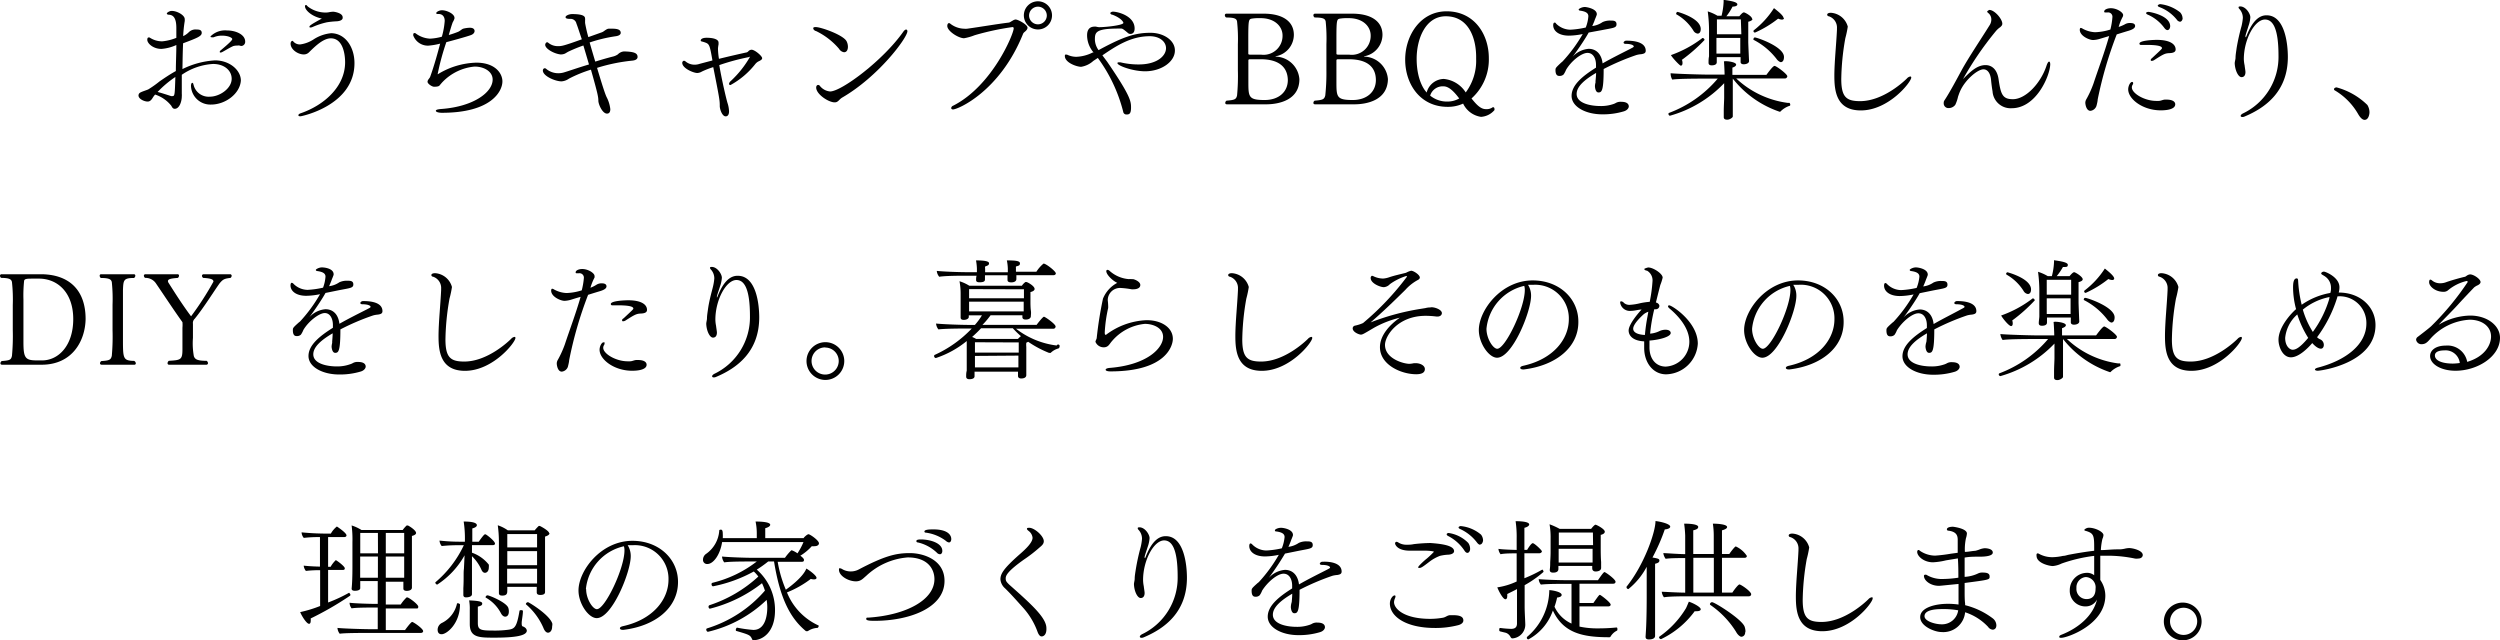 <svg xmlns="http://www.w3.org/2000/svg" viewBox="0 0 307.22 78.69"><g id="Layer_2" data-name="Layer 2"><g id="デザイン"><path d="M25.93,12.85a2.38,2.38,0,0,1-2.46-2.29c0-.2.06-.38.16-.38s.11.08.17.29a1.9,1.9,0,0,0,2,1.41c1.18,0,2.67-1,2.67-2.2,0-1-.88-1.82-2.29-1.82a7.54,7.54,0,0,0-3.84,1.33v1.68c0,.19,0,.43,0,.65a2,2,0,0,1,0,.34c0,.56-.27,1.51-.87,1.51-.19,0-.3-.13-.41-.36a4.19,4.19,0,0,0-2-1.39,3.11,3.11,0,0,0-.26.34c-.26.46-.47.52-.67.52-.37,0-1.11-.3-1.11-.75a.4.4,0,0,1,.21-.35c.24-.14.77-.29,1-.4A12.9,12.9,0,0,0,19.61,10c.59-.4,1.22-.84,2-1.27,0-1,.06-2.11.06-3.2a5.3,5.3,0,0,1-1.84.48c-1,0-1.73-.67-1.73-1.12,0-.21.08-.29.16-.29s.08,0,.11,0a2.76,2.76,0,0,0,1.57.48,6.11,6.11,0,0,0,1.73-.43V3.44c0-1.36-.46-1.6-.91-1.63-.18,0-.26-.08-.26-.16s.32-.31.6-.31c.67,0,1.6.53,1.6,1a1.38,1.38,0,0,1,0,.26,15.76,15.76,0,0,0-.19,1.84,2.43,2.43,0,0,0,.67-.46,1.17,1.17,0,0,1,1-.35c.21,0,.61,0,.61.41s-.56.63-2.29,1.28c-.05,1.07-.06,2.12-.08,3.17a10.31,10.31,0,0,1,4-1.07c1.82,0,3.18,1.22,3.18,2.48C29.5,11.48,27.74,12.85,25.93,12.85ZM19.37,11.3c.53.14,1.26.38,1.66.51a.39.39,0,0,0,.15,0c.3,0,.3-.13.37-2.35A12.72,12.72,0,0,0,19.37,11.3ZM29.68,5.65a.68.68,0,0,1-.23-.05.86.86,0,0,0-.28,0,1.81,1.81,0,0,0-.5.06c-.46.2-.88.48-1.33.72a.66.66,0,0,1-.22.08q-.12,0-.12-.09a.3.3,0,0,1,.13-.19c.95-.8,1.41-1.22,1.41-1.38s-.48-.42-1.28-.42a2.5,2.5,0,0,0-1,.2.66.66,0,0,1-.23,0c-.09,0-.16,0-.16-.11a2.53,2.53,0,0,1,2-.73c1.12,0,2.26.51,2.26,1.37A.51.51,0,0,1,29.68,5.65Z"/><path d="M43.56,7.76c0,5.22-6.53,6.53-6.62,6.53s-.27,0-.27-.12.11-.2.36-.28c2.69-.94,5.38-3.17,5.38-6.24,0-.75-.17-2.94-1.76-2.94-.93,0-1.95,1-2.67,1.71a.89.89,0,0,1-.64.27c-.74,0-1.63-.61-1.63-1.33,0-.19.11-.33.2-.33a.08.08,0,0,1,.08,0,1.05,1.05,0,0,0,.9.43,4,4,0,0,0,1.71-.66,4.82,4.82,0,0,1,2.1-.72C42.46,4.11,43.56,5.81,43.56,7.76ZM41.32,2.62a10.65,10.65,0,0,0-1.15.12,9.18,9.18,0,0,0-1.74.57.72.72,0,0,1-.26.07c-.1,0-.14,0-.14-.1s.08-.22,1.52-1c-1.17-.23-2.07-1-2.07-1.51,0-.09.05-.16.13-.16h0c.06,0,.16.15.24.21a3.58,3.58,0,0,0,2.25.72,2.06,2.06,0,0,0,.39-.05,2.92,2.92,0,0,1,.5-.05s1.12.12,1.12.69C42.16,2.48,41.71,2.61,41.32,2.62Z"/><path d="M61.74,10c0,1.23-1.38,3.86-7.43,3.86-.44,0-.75-.11-.75-.24s.21-.19.71-.23c3.95-.3,6.27-2.06,6.27-3.61,0-1-1.06-1.6-2.22-1.6a6.26,6.26,0,0,0-3.89,1.85c-.13.13-.31.35-.42.48s-.42.15-.67.15-.8-.36-.8-.61.27-.43.33-.63c.45-1.23.93-2.94,1.22-4.06a7.92,7.92,0,0,1-1.47.25,1.92,1.92,0,0,1-1.84-1.26c0-.14,0-.29.17-.29a.28.28,0,0,1,.18.08,3.18,3.18,0,0,0,1.71.61,6.32,6.32,0,0,0,1.46-.24,9.42,9.42,0,0,0,.35-1.94c0-.54-.29-.85-.75-.85-.21,0-.29,0-.29-.12s.35-.34.7-.34c.61,0,1.54.45,1.54.93v.08a2.07,2.07,0,0,1-.21.46c-.11.26-.4,1.24-.49,1.57a11,11,0,0,0,1.17-.4c.27-.13.44-.33.62-.38a3.7,3.7,0,0,1,.8-.11c.58,0,.58.35.58.4,0,.22-.18.41-.47.51-.57.21-2.48.73-3,.86a29.73,29.73,0,0,0-1.07,3.94s0,0,0,0a.15.15,0,0,0,.11-.05A9.47,9.47,0,0,1,58.54,7.7C60.83,7.7,61.74,9,61.74,10Z"/><path d="M78.35,7c0,.19-.14.4-.64.45a21.44,21.44,0,0,0-4.34.89c.53,1.75,1,3.3,1.22,3.68A4.21,4.21,0,0,1,75,13.41c0,.28-.08.55-.41.55-.56,0-1.06-1.15-1.06-1.59s-.08-.88-.91-3.81a15.91,15.91,0,0,0-2.71,1.11A1.82,1.82,0,0,1,69,10c-.74,0-2.29-.64-2.29-1.34,0-.11.08-.27.22-.27a.26.26,0,0,1,.21.09A2.33,2.33,0,0,0,68.6,9a2.53,2.53,0,0,0,.63-.08c.51-.14,1.77-.59,3.15-1-.23-.78-.47-1.6-.69-2.33a18.26,18.26,0,0,0-1.79.73c-.18.08-.32.19-.48.27a1.22,1.22,0,0,1-.53.1C68.1,6.61,67,6,67,5.51c0-.16.12-.32.25-.32a.33.33,0,0,1,.12.06,1.82,1.82,0,0,0,1.22.42c.4,0,.59,0,2.91-.84C71.21,4,71,3.3,70.84,2.91a.73.73,0,0,0-.77-.59c-.4,0-.57-.06-.57-.22s.38-.36.8-.37c1.55,0,1.6.35,1.6.59a.47.47,0,0,1,0,.16c0,.11,0,.21,0,.34a17.1,17.1,0,0,0,.4,1.74L73.87,4a1.07,1.07,0,0,0,.38-.2c.35-.24.42-.28.67-.28.68,0,1.36,0,1.36.52,0,.17-.16.35-.6.41a18.19,18.19,0,0,0-3.22.77c.21.74.45,1.55.69,2.35.77-.24,1.53-.46,2.17-.62a1.8,1.8,0,0,0,.61-.27,1.18,1.18,0,0,1,.75-.36C77.89,6.35,78.35,6.51,78.35,7Z"/><path d="M93.66,7.15c0,.18-.22.29-.5.42a1.35,1.35,0,0,0-.32.27,9.92,9.92,0,0,1-3.07,2.61h0c-.12,0-.18-.06-.18-.14a.56.56,0,0,1,.21-.35,12.56,12.56,0,0,0,2.38-3A.05.05,0,0,0,92.11,7a27.63,27.63,0,0,0-3.72,1c.31,1.84.85,4.11,1,4.62a3.69,3.69,0,0,1,.2,1.06c0,.53-.26.62-.41.62-.43,0-.73-.86-.73-1.28,0-.62,0-.77-.8-4.77a10.27,10.27,0,0,0-1.41.55,1.16,1.16,0,0,1-.56.17c-.45,0-1.84-.57-1.84-1.25a.26.26,0,0,1,.08-.19.14.14,0,0,1,.13-.06.24.24,0,0,1,.17.06,1.74,1.74,0,0,0,1.19.42A2,2,0,0,0,86,7.84l1.55-.41c-.31-1.8-.37-2-.82-2.18s-.62-.13-.62-.27.16-.34.73-.34c.74,0,1.46.16,1.46.59a2,2,0,0,1,0,.24,3.35,3.35,0,0,0-.07.53,9.64,9.64,0,0,0,.12,1.23c1.42-.35,2.62-.62,3.44-.8A.59.59,0,0,0,92,6.26a.59.59,0,0,1,.36-.15C92.75,6.11,93.66,6.88,93.66,7.15Z"/><path d="M103.72,6.42a.86.86,0,0,1-.61-.42,8.64,8.64,0,0,0-2.84-2.19c-.1,0-.33-.16-.33-.32s.13-.16.33-.16c.6,0,3.32.94,3.76,1.73a1.53,1.53,0,0,1,.17.69C104.2,6,104.12,6.42,103.72,6.42ZM103.48,12c-.41.26-.48.58-.91.58-.75,0-2.27-1-2.27-1.82,0-.2.11-.32.24-.32a.26.26,0,0,1,.21.11,1.79,1.79,0,0,0,1.26.69c1.38,0,6.51-3.8,9-7.35.13-.18.26-.26.34-.26s.16.08.16.21C111.49,4.67,107.92,9.44,103.48,12Z"/><path d="M126.27,3.41c0,.19-.19.38-.34.5s-.19.2-.22.28c-2.85,7.06-8,9.26-8.6,9.26-.14,0-.22-.08-.22-.18a.38.38,0,0,1,.26-.29c4.81-2.46,7.42-8.82,7.42-9.49a.14.14,0,0,0-.16-.16,32.49,32.49,0,0,0-4.64,1,6.64,6.64,0,0,1-1.3.37c-.67,0-2.06-.87-2.06-1.51,0-.19.08-.35.21-.35a.26.26,0,0,1,.17.08,2.89,2.89,0,0,0,1.73.61,1.77,1.77,0,0,0,.32,0c1.73-.24,3.56-.56,5.09-.75.16,0,.37-.18.51-.24a.83.83,0,0,1,.32-.14C125,2.34,126.27,3,126.27,3.41Zm1.28.21a1.73,1.73,0,1,1,1.73-1.73A1.72,1.72,0,0,1,127.55,3.62Zm0-2.8a1.1,1.1,0,0,0-1.09,1.08,1.09,1.09,0,1,0,2.18,0A1.09,1.09,0,0,0,127.53.82Z"/><path d="M140.72,8.76c-1.51,0-3.4-.69-3.4-1,0-.07.05-.1.16-.1a1.77,1.77,0,0,1,.21,0,9.45,9.45,0,0,0,2.24.26c2.29,0,3.36-1.07,3.36-2,0-.76-.73-1.47-2-1.47-2.32,0-4.13,1.2-5.82,2.35l.59.79c2.86,4.18,2.93,4.85,2.93,5.62s-.21.86-.56.86a.39.39,0,0,1-.4-.33,19,19,0,0,0-3.12-6.62l-.56.37a2.89,2.89,0,0,1-1.49.72c-.53,0-1.92-.48-2-1.26,0-.23,0-.24.13-.24a.55.55,0,0,1,.13,0,2.62,2.62,0,0,0,1.16.27,4.8,4.8,0,0,0,2-.53l.11,0a3.25,3.25,0,0,1-.8-2.11c0-.46.13-1.07.94-1.07h.15a1.87,1.87,0,0,0,.37.07c.88,0,3-.24,3-.53,0-.11-.27-.59-1.34-1-.13,0-.27-.11-.27-.2s.22-.18.3-.18c.64,0,2.69.53,2.69,2.07,0,.12,0,.67-.53.67a.46.46,0,0,1-.33-.15c-.58-.48-.64-.51-.82-.51h-.26c-2.89,0-2.94.47-2.94,1.39A2.32,2.32,0,0,0,135,6.16l.24-.13c2.85-1.53,4.3-2,6.14-2,1.62,0,3,.93,3,2.16C144.4,7.56,142.75,8.76,140.72,8.76Z"/><path d="M155.58,12.82h-4.8c-.15,0-.21-.08-.21-.17a.33.33,0,0,1,.16-.28c1-.08,1.18-.16,1.29-.64a25.4,25.4,0,0,0,.1-3.12V5.44a19.71,19.71,0,0,0-.1-2.8c-.06-.32-.25-.49-1.34-.49a.33.33,0,0,1-.16-.28.18.18,0,0,1,.19-.19h4.6c2.14,0,3.69.83,3.69,2.61a2.69,2.69,0,0,1-2.16,2.61s-.08,0-.08.06,0,0,.07,0a3,3,0,0,1,2.85,2.77C159.68,12.31,157.15,12.82,155.58,12.82Zm-.66-10.59a5.8,5.8,0,0,0-1.1.06c-.37.08-.42.16-.42,2.48V6.58c0,.14.1.14.45.14H155a2.33,2.33,0,0,0,2.61-2.35C157.61,3.23,156.63,2.23,154.92,2.23Zm0,5.05h-1.14c-.31,0-.37,0-.37.18V10c0,1.91,0,2.29,2,2.29,1.74,0,2.85-1,2.85-2.46C158.24,9.08,158,7.28,154.91,7.28Z"/><path d="M166.41,12.82h-4.8c-.15,0-.21-.08-.21-.17a.33.33,0,0,1,.16-.28c1-.08,1.18-.16,1.3-.64A26.23,26.23,0,0,0,163,8.61V5.44a20.39,20.39,0,0,0-.09-2.8c-.07-.32-.26-.49-1.35-.49a.33.33,0,0,1-.16-.28.19.19,0,0,1,.19-.19h4.6c2.14,0,3.7.83,3.7,2.61a2.7,2.7,0,0,1-2.17,2.61s-.08,0-.08.06,0,0,.07,0a3,3,0,0,1,2.85,2.77C170.51,12.31,168,12.82,166.41,12.82Zm-.66-10.59a5.87,5.87,0,0,0-1.1.06c-.37.08-.42.16-.42,2.48V6.58c0,.14.1.14.45.14h1.15a2.32,2.32,0,0,0,2.61-2.35C168.44,3.23,167.47,2.23,165.75,2.23Zm0,5.05H164.6c-.3,0-.37,0-.37.18V10c0,1.91,0,2.29,2,2.29,1.74,0,2.85-1,2.85-2.46C169.07,9.08,168.88,7.28,165.74,7.28Z"/><path d="M182,14.36a2.9,2.9,0,0,1-2.2-1.63,4.42,4.42,0,0,1-1.9.4c-3.39,0-5.22-2.81-5.22-5.8s1.89-5.94,5.09-5.94c3.38,0,5.19,2.79,5.19,5.76a6.42,6.42,0,0,1-2.13,4.95c.48.59,1.06,1.31,1.74,1.31a1.27,1.27,0,0,0,.88-.24h0c.14,0,.2.08.2.21a.4.4,0,0,1,0,.15A2.36,2.36,0,0,1,182,14.36ZM177.67,2c-2.48,0-3.58,2.75-3.58,5.22,0,2.93,1.2,4.14,1.25,4.14s0,0,0-.06a2.22,2.22,0,0,1,2.08-1.6,3.59,3.59,0,0,1,2.7,1.66,6.51,6.51,0,0,0,1.28-4.14C181.45,4.75,180.52,2,177.67,2Zm-.27,8.61a1.61,1.61,0,0,0-1.65,1.14,3.25,3.25,0,0,0,2.15.73,2.86,2.86,0,0,0,1.42-.38C178.63,11.17,178,10.61,177.4,10.61Z"/><path d="M202.24,6.24c0,.32-.28.37-.55.42a2.89,2.89,0,0,0-.62.11,29.57,29.57,0,0,0-4,1.71c0,2.71-.24,2.88-.64,2.88s-.43-.73-.43-.76a1.63,1.63,0,0,1,.07-.45l0-.19s.07-.64.07-1c-1.36.8-2.39,1.65-2.39,2.58,0,1.2,1.81,1.49,2.92,1.49a4.65,4.65,0,0,0,1.55-.23,1.56,1.56,0,0,0,.33-.14,1.18,1.18,0,0,1,.68-.15c.86,0,.93.41.93.57s-.15.46-.6.6a8.84,8.84,0,0,1-2.67.37c-2,0-3.76-.91-3.76-2.27s1.41-2.47,3-3.47c0-.12,0-.23,0-.34,0-.74-.32-1.47-1.05-1.47s-2,1-2.63,2.08a2.86,2.86,0,0,1-.3.57.68.68,0,0,1-.5.18c-.16,0-.5,0-.5-.72,0-.26.05-.3.68-.9l.2-.17a18.51,18.51,0,0,0,2.47-3.36,8.6,8.6,0,0,1-1.7.2c-1.23,0-1.93-.57-1.93-1.28,0-.19.06-.32.16-.32s.12,0,.2.13a2.54,2.54,0,0,0,1.73.74,10.75,10.75,0,0,0,1.91-.27A4.64,4.64,0,0,0,195.19,2c0-.35-.24-.58-1-.69-.08,0-.19-.05-.19-.14s.4-.31.76-.31c.2,0,1.47.21,1.47.88,0,.07,0,.08-.16.48a2.37,2.37,0,0,0-.13.34c-.08.21-.18.43-.27.64a2.8,2.8,0,0,0,1.26-.48,2.11,2.11,0,0,1,1-.19c.34,0,.72,0,.72.45s-.36.44-1.79.72L195.23,4c-.55,1-1.65,2.56-2,3a3,3,0,0,1,2-1c.86,0,1.57.57,1.71,1.79,1.06-.61,2.37-1.26,3.41-1.79.27-.15.42-.21.42-.29v0c0-.15-.32-.32-1-.32-.17,0-.25-.07-.25-.16s.16-.23.3-.23h.1C200.59,5,202.24,5.09,202.24,6.24Z"/><path d="M220,12.84c0,.08,0,.16-.1.17a2.86,2.86,0,0,0-1.13.72s0,0-.08,0a12.35,12.35,0,0,1-5.75-4.07V12c0,.32,0,1,0,1.65,0,.29,0,.51,0,.66s-.4.4-.67.4-.44-.08-.44-.32v0c0-.08,0-.34,0-.71,0-.65.05-1.33.05-1.68l0-1.78a14.65,14.65,0,0,1-6.66,4c-.11,0-.19-.13-.19-.23a.15.15,0,0,1,.06-.11,14.47,14.47,0,0,0,6-4.22h-1.47c-.65,0-3.4,0-4.12.12A1.48,1.48,0,0,1,205.3,9c.77.08,3.8.17,4.79.17h1.84V9.06c0-.16-.05-1.36-.08-1.49s1.5,0,1.5.37c0,.13-.14.27-.46.37V9.2h4.18c.05-.06.78-1.1,1-1.1s1.57,1,1.57,1.28a.3.3,0,0,1-.34.26h-5.94a11.36,11.36,0,0,0,6.31,3h.24S220,12.76,220,12.84Zm-13.3-5.46a1.09,1.09,0,0,1,.06.37c0,.21-.08.32-.21.32s-1.07-1-1.21-1.3a13.91,13.91,0,0,0,3.87-2.1h.05a.29.29,0,0,1,.21.24A20,20,0,0,1,206.65,7.38ZM209,3.57c0,.5-.27.56-.38.56a.71.71,0,0,1-.53-.38,5.82,5.82,0,0,0-2.1-2,.11.11,0,0,1,0-.1.2.2,0,0,1,.17-.19S209,2.21,209,3.57Zm6.36-1.25c0,.18-.26.29-.52.35v2.5c0,.19.09,2.23.1,2.32v0c0,.32-.42.41-.66.41s-.38-.11-.38-.28,0-.31,0-.6h-2.93v.61c0,.08,0,.4-.63.4-.22,0-.38-.08-.38-.32s0-.51.06-.78c0-.52,0-1.44,0-1.78,0-.08,0-.78,0-1.09a18,18,0,0,0-.16-2.66,5.64,5.64,0,0,1,1.19.53h.51a8.37,8.37,0,0,0,.25-1.66,2.81,2.81,0,0,0,0-.29c.93.13,1.69.27,1.69.56,0,.14-.17.27-.59.27A6.88,6.88,0,0,1,212.15,2h1.59c.18-.22.42-.48.56-.48S215.31,2,215.31,2.32Zm-1.43.06h-2.94c0,.41,0,1.19,0,1.83h3Zm-3,2.28v.51c0,.1,0,.85,0,1.42h2.93c0-.2,0-.43,0-.65V4.66ZM219.23,7c0,.63-.35.64-.4.64s-.34-.13-.53-.42a8.4,8.4,0,0,0-2.82-2.33.09.09,0,0,1,0-.08c0-.1.08-.21.17-.21C215.92,4.61,219.23,5.73,219.23,7Zm0-4.78c0,.11-.08.19-.26.19a1.3,1.3,0,0,1-.46-.12A13,13,0,0,1,215.68,4a.18.18,0,0,1-.2-.17.15.15,0,0,1,.07-.13A10.82,10.82,0,0,0,218,1C218.36,1.28,219.18,1.9,219.18,2.23Z"/><path d="M228.67,13.57c-3,0-3.25-2.38-3.25-4.24,0-1.68.24-3.89.32-5.68V3.49a1.46,1.46,0,0,0-1-1.49c-.12,0-.2-.11-.2-.19,0-.24.42-.24.45-.24a2.31,2.31,0,0,1,2.08,1.7,12.33,12.33,0,0,1-.3,1.42,30.93,30.93,0,0,0-.5,5c0,2.23.61,2.74,2.31,2.74,2.85,0,5.44-2.47,5.76-2.79a.72.72,0,0,1,.41-.24c.08,0,.12.05.12.13C234.88,10.07,232.11,13.57,228.67,13.57Z"/><path d="M247.21,13.3a2.22,2.22,0,0,1-2.35-2.08c-.07-.38-.15-1-.19-1.47-.1-.8-.44-1.23-.93-1.23-.72,0-2.28,1.31-2.88,2.72-.08.17-.15.38-.24.64a4.52,4.52,0,0,1-.34,1,1,1,0,0,1-.77.4.58.58,0,0,1-.65-.63.51.51,0,0,1,.06-.27c.67-1,1.65-2.85,2.1-3.68.88-1.62,2.49-4,3.44-5.54a1.31,1.31,0,0,0,.25-.75,1,1,0,0,0-.33-.77c-.11-.08-.18-.16-.18-.22s.24-.2.26-.2c.65,0,1.6,1.12,1.6,1.69,0,.19-.11.3-.27.44a2.66,2.66,0,0,0-.56.52,39.68,39.68,0,0,0-4,5.85C242.19,8.74,243,8,244,8c.73,0,1.42.48,1.6,1.73.27,1.87.49,2.46,1.76,2.46,1.6,0,3.45-2,4.14-4.14.12-.34.23-.48.31-.48s.14.12.14.35C251.9,9.36,250.21,13.3,247.21,13.3Z"/><path d="M262.38,3.19c0,.19-.16.4-.8.59s-1.46.45-1.46.45a48.93,48.93,0,0,0-2.34,8c0,.2-.11.65-.16.81a.89.89,0,0,1-.73.58c-.51,0-.63-.8-.63-1v0a.88.88,0,0,1,.13-.43,12.42,12.42,0,0,0,.88-1.94c.61-1.85,1.33-3.73,1.92-5.82l-1.07.32a3.27,3.27,0,0,1-.9.17c-.49,0-1.64-.51-1.64-1.26,0,0,0-.23.12-.23a.54.54,0,0,1,.24.1,3.52,3.52,0,0,0,1.52.43,6.92,6.92,0,0,0,1.88-.33,8.5,8.5,0,0,0,.25-1.51.53.53,0,0,0-.6-.59h-.21c-.15,0-.2,0-.2-.11,0-.25.41-.41.82-.41.75,0,1.51.52,1.51.84a.58.58,0,0,1-.05.21,5.73,5.73,0,0,0-.5,1.25A4.4,4.4,0,0,0,261.1,3a1.14,1.14,0,0,1,.67-.17C262.35,2.82,262.38,3.09,262.38,3.19Zm4.93,9.63c0,.74-1.52.74-1.78.74-2.22,0-4-1.39-4-2.58,0-.42.25-.91.48-.91.08,0,.13.06.13.16a.33.33,0,0,1-.05.16.6.6,0,0,0-.11.35c0,.74,1.56,1.66,3,1.66h.29c.27,0,.49-.14.76-.16h.16C267.31,12.23,267.31,12.74,267.31,12.82Zm.05-6.74c0,.27-.21.43-.76.45s-.75.13-1.87.85a.6.6,0,0,1-.3.1c-.07,0-.13,0-.13-.1s.05-.15.19-.27c1.17-1.09,1.19-1.11,1.19-1.2,0-.34-1.11-.39-1.83-.39h-.78a.16.16,0,0,1-.16-.16c0-.41,1.82-.46,2.13-.46C266.68,4.9,267.36,5.44,267.36,6.08Zm-1-2.38c-.11,0-.24-.07-.39-.27a5,5,0,0,0-2.06-1.64c-.13-.06-.18-.13-.18-.19s.11-.14.29-.14,2.67.44,2.67,1.77C266.68,3.46,266.56,3.7,266.35,3.7Zm1.86-1.47c0,.2-.13.44-.33.44a.58.58,0,0,1-.4-.27A5,5,0,0,0,265.34.86c-.13-.06-.18-.11-.18-.17s.15-.18.32-.18a4.81,4.81,0,0,1,2.42,1A1.1,1.1,0,0,1,268.21,2.23Z"/><path d="M281.15,7c0,4.21-2.71,6.23-5.32,7.32a.6.6,0,0,1-.27.06c-.13,0-.21-.06-.21-.14s.08-.19.26-.29A7.7,7.7,0,0,0,280,6.83c0-3.29-.67-4.43-1.66-4.43-1.27,0-2.6,2.45-2.6,4.87a4.17,4.17,0,0,0,.1.78c0,.1.1.66.1.8,0,.48-.24.63-.48.63-.4,0-.8-.82-.84-1.7,0-.18.08-.42.1-.64,0-.4.08-.8.14-1.27a26.1,26.1,0,0,1,.6-2.67,6.48,6.48,0,0,0,.16-1,1.62,1.62,0,0,0-.42-1.09.33.33,0,0,1-.11-.21c0-.08.08-.11.21-.11.68,0,1.24.89,1.24,1.33a3.76,3.76,0,0,1-.24,1.1c-.11.4-.27.8-.36,1.19,0,0,0,.06,0,.08s0,.08.05.08,0,0,.06-.1c.8-2.08,1.7-2.59,2.47-2.59C280.78,1.86,281.15,5.38,281.15,7Z"/><path d="M291.18,13.8c0,.21-.1.93-.6.93-.24,0-.51-.23-.78-.69a8,8,0,0,0-2.86-2.92.18.18,0,0,1-.12-.16c0-.11.15-.22.32-.22a8.6,8.6,0,0,1,3.78,2.16A1.72,1.72,0,0,1,291.18,13.8Z"/><path d="M5.11,44.82H.26c-.15,0-.21-.08-.21-.17a.35.35,0,0,1,.16-.28c1-.08,1.15-.14,1.26-.64a26.42,26.42,0,0,0,.1-3.18V37.49a19.69,19.69,0,0,0-.1-2.82c-.06-.32-.27-.52-1.33-.52A.34.34,0,0,1,0,33.89a.18.18,0,0,1,.19-.19H5c3.35,0,5.52,1.81,5.52,5.5C10.48,41.83,8.93,44.82,5.11,44.82ZM4.79,34.24H4.11c-.78,0-1.12,0-1.15.3a17,17,0,0,0-.08,2.26V42c0,2,.21,2.29,1.68,2.29h.61c2,0,3.83-1.8,3.83-5.08S7.06,34.24,4.79,34.24Z"/><path d="M16.69,44.65a.17.17,0,0,1-.19.17h-4c-.14,0-.21-.08-.21-.17a.33.33,0,0,1,.17-.28c1-.06,1.16-.16,1.28-.64a26.86,26.86,0,0,0,.09-3.15V37.44a19.84,19.84,0,0,0-.09-2.77c-.07-.32-.28-.51-1.35-.51a.36.36,0,0,1-.14-.27.17.17,0,0,1,.19-.19h4a.17.17,0,0,1,.19.17.36.36,0,0,1-.16.29c-1.3,0-1.31.27-1.36,1.49v6c0,2.4,0,2.67,1.37,2.7A.36.36,0,0,1,16.69,44.65Z"/><path d="M27,34.8c-.62.85-1.95,3-3.07,4.37a.71.71,0,0,0-.22.62v1.73a9,9,0,0,0,.11,2.24c.14.41.45.58,1.57.58a.38.38,0,0,1,.17.29.2.2,0,0,1-.22.19H20.8a.18.18,0,0,1-.21-.19.39.39,0,0,1,.16-.29c1.44-.09,1.67-.11,1.67-1.39V40.28a3.87,3.87,0,0,0,0-.69c-1.07-1.49-2.35-3.44-3.28-4.8a1.54,1.54,0,0,0-1.31-.64.38.38,0,0,1-.15-.26.18.18,0,0,1,.19-.19h3.94a.17.17,0,0,1,.19.17.39.39,0,0,1-.14.28c-.7.06-1.22.11-1.22.39a.37.37,0,0,0,.05.18c.69,1.09,1.73,2.74,2.79,4.15a37.12,37.12,0,0,0,2.75-4.26c0-.26-.24-.4-1.26-.46a.33.33,0,0,1-.15-.26A.2.2,0,0,1,25,33.7h3.27a.19.19,0,0,1,.2.19.36.36,0,0,1-.14.26C27.54,34.24,27.4,34.34,27,34.8Z"/><path d="M47,38.24c0,.32-.27.37-.55.42a2.89,2.89,0,0,0-.62.11,28.85,28.85,0,0,0-4,1.71c0,2.71-.24,2.88-.64,2.88s-.44-.73-.44-.76a2.12,2.12,0,0,1,.07-.45l0-.19s.06-.64.06-1c-1.36.8-2.38,1.65-2.38,2.58,0,1.2,1.8,1.49,2.91,1.49A4.65,4.65,0,0,0,43,44.77a1.63,1.63,0,0,0,.34-.14,1.13,1.13,0,0,1,.67-.15c.86,0,.93.41.93.57s-.15.46-.59.6a8.87,8.87,0,0,1-2.68.37c-2,0-3.76-.91-3.76-2.27s1.41-2.47,3-3.47c0-.12,0-.23,0-.34,0-.74-.32-1.47-1-1.47s-2,1-2.63,2.08a2.86,2.86,0,0,1-.3.57.68.68,0,0,1-.5.18c-.16,0-.49,0-.49-.72,0-.26,0-.3.67-.9.06-.06.14-.11.21-.17a18.37,18.37,0,0,0,2.46-3.36,8.6,8.6,0,0,1-1.7.2c-1.23,0-1.93-.57-1.93-1.28,0-.19.06-.32.16-.32a.35.35,0,0,1,.21.13,2.48,2.48,0,0,0,1.73.74,10.82,10.82,0,0,0,1.9-.27A4.85,4.85,0,0,0,40,34c0-.35-.24-.58-1-.69-.08,0-.19-.05-.19-.14s.4-.31.75-.31S41,33,41,33.71c0,.07,0,.08-.16.48-.06.13-.08.21-.13.34s-.17.43-.27.64a2.8,2.8,0,0,0,1.26-.48,2.16,2.16,0,0,1,1-.19c.33,0,.72,0,.72.45s-.37.44-1.8.72L40,36c-.55,1-1.65,2.56-2,3a3,3,0,0,1,2-1c.87,0,1.57.57,1.71,1.79,1.06-.61,2.37-1.26,3.41-1.79.28-.15.42-.21.42-.29v0c0-.15-.32-.32-1-.32-.18,0-.26-.07-.26-.16s.16-.23.31-.23h.09C45.38,37,47,37.09,47,38.24Z"/><path d="M57.14,45.57c-3,0-3.25-2.38-3.25-4.24,0-1.68.24-3.89.32-5.68v-.16a1.46,1.46,0,0,0-1-1.49c-.12,0-.2-.11-.2-.19,0-.24.42-.24.45-.24a2.3,2.3,0,0,1,2.08,1.7,12.33,12.33,0,0,1-.3,1.42,30.93,30.93,0,0,0-.5,5c0,2.23.61,2.74,2.31,2.74,2.85,0,5.44-2.47,5.76-2.79a.71.71,0,0,1,.42-.24c.08,0,.11.05.11.13C63.35,42.07,60.58,45.57,57.14,45.57Z"/><path d="M74.53,35.19c0,.19-.16.4-.8.59s-1.46.45-1.46.45a48,48,0,0,0-2.33,8.05c0,.2-.12.65-.16.81a.9.9,0,0,1-.74.58c-.51,0-.62-.8-.62-1v0a.85.85,0,0,1,.12-.43,12.42,12.42,0,0,0,.88-1.94c.61-1.85,1.33-3.73,1.93-5.82-.34.09-.76.22-1.08.32a3.27,3.27,0,0,1-.89.17c-.5,0-1.65-.51-1.65-1.26,0,0,0-.23.13-.23a.59.59,0,0,1,.24.1,3.48,3.48,0,0,0,1.52.43,6.93,6.93,0,0,0,1.87-.33,8.81,8.81,0,0,0,.26-1.51.54.54,0,0,0-.61-.59h-.21c-.14,0-.19,0-.19-.11,0-.25.4-.41.81-.41.76,0,1.51.52,1.51.84a.58.58,0,0,1,0,.21,6.37,6.37,0,0,0-.5,1.25,4,4,0,0,0,.74-.37,1.14,1.14,0,0,1,.67-.17C74.5,34.82,74.53,35.09,74.53,35.19Zm4.93,9.63c0,.74-1.52.74-1.78.74-2.22,0-4-1.39-4-2.58,0-.42.26-.91.48-.91s.13.06.13.16a.33.33,0,0,1-.05.16.6.6,0,0,0-.11.35c0,.74,1.57,1.66,3,1.66h.29c.27,0,.49-.14.77-.16h.16C79.46,44.23,79.46,44.74,79.46,44.82Zm.05-6.74c0,.27-.21.43-.75.45s-.76.13-1.88.85a.57.57,0,0,1-.3.1c-.06,0-.13,0-.13-.1s0-.15.19-.27c1.17-1.09,1.19-1.11,1.19-1.2,0-.34-1.11-.39-1.83-.39h-.78a.16.16,0,0,1-.16-.16c0-.41,1.82-.46,2.13-.46C78.84,36.9,79.51,37.44,79.51,38.08Z"/><path d="M93.3,39c0,4.21-2.71,6.23-5.31,7.32a.67.67,0,0,1-.28.06c-.12,0-.2-.06-.2-.14s.08-.19.25-.29a7.7,7.7,0,0,0,4.4-7.11c0-3.29-.67-4.43-1.66-4.43-1.27,0-2.59,2.45-2.59,4.87a4.15,4.15,0,0,0,.09.78c0,.1.1.66.1.8,0,.48-.24.63-.48.63-.4,0-.8-.82-.83-1.7,0-.18.08-.42.09-.64,0-.4.08-.8.14-1.27.17-1.12.47-2.11.6-2.67a6.48,6.48,0,0,0,.16-1,1.62,1.62,0,0,0-.42-1.09.33.33,0,0,1-.11-.21c0-.08.08-.11.21-.11.69,0,1.25.89,1.25,1.33a4.11,4.11,0,0,1-.24,1.1c-.12.4-.28.8-.37,1.19,0,0,0,.06,0,.08s0,.08,0,.08,0,0,.06-.1c.8-2.08,1.7-2.59,2.47-2.59C92.93,33.86,93.3,37.38,93.3,39Z"/><path d="M101.41,46.69a2.32,2.32,0,1,1,2.34-2.32A2.32,2.32,0,0,1,101.41,46.69Zm0-4a1.67,1.67,0,1,0,1.66,1.66A1.66,1.66,0,0,0,101.41,42.71Z"/><path d="M130.21,42.58a.27.27,0,0,1-.14.24,2.13,2.13,0,0,0-.95.54.15.15,0,0,1-.12,0h-.1A12.86,12.86,0,0,1,126.35,42l-.23.12a2.66,2.66,0,0,0,0,.52V43c0,.64,0,1.63,0,2s0,1,0,1.09c0,.34-.35.42-.62.42s-.4-.12-.4-.32,0-.29,0-.52h-5.34v.55c0,.08,0,.38-.64.38-.21,0-.39-.08-.39-.32s0-.46.07-.72c0-.57,0-1.17,0-1.52,0,0,0-1.22,0-1.44v-.69A11.86,11.86,0,0,1,115,44a.25.25,0,0,1-.21-.24.16.16,0,0,1,.1-.16,14.59,14.59,0,0,0,4.53-3.23h-.52c-.43,0-2.72,0-3.58.11a1.35,1.35,0,0,1-.29-.72c.9.09,3,.17,4.27.17h.5a7.77,7.77,0,0,0,.87-1.18h-1.62a1.7,1.7,0,0,1,0,.21c0,.17-.24.35-.62.35-.21,0-.38-.07-.38-.29s0-.5,0-.75c0-.53,0-.83,0-1.19,0,0,0-.51,0-.83V36a8.08,8.08,0,0,0-.14-1.44,5.11,5.11,0,0,1,1.2.55h6.47a1.7,1.7,0,0,1,.43-.45.24.24,0,0,1,.13,0c.12,0,1,.48,1,.85,0,.19-.24.32-.51.38,0,.12,0,1.16,0,1.16,0,.19,0,.75.05,1.1s0,.53,0,.7v0c0,.19-.16.42-.64.42-.26,0-.4-.12-.4-.29v-.24h-3.91c-.3.41-.62.8-1,1.18h6.66c.15-.22.77-1,.9-1s1.43.9,1.43,1.2a.28.28,0,0,1-.31.28h-4.55a10.2,10.2,0,0,0,5,2.06A.14.14,0,0,1,130.21,42.58Zm-.46-9c0,.11-.08.24-.31.24H124.9v0c0,.15,0,.32,0,.48s-.13.4-.64.4c-.26,0-.45-.08-.45-.29v0c0-.13,0-.29,0-.58h-2.77v0c0,.14,0,.32,0,.48s0,.38-.67.38c-.24,0-.42-.06-.42-.27v0c0-.13,0-.35.06-.54v0h-1.36c-.43,0-2.46,0-3.23.13a1.29,1.29,0,0,1-.3-.72c.86.09,2.67.16,3.93.16h1V33a7,7,0,0,0-.11-1c1.07,0,1.6.11,1.6.35s-.16.28-.48.4a.59.59,0,0,0,0,.24s0,.31,0,.47h2.79V33a5.73,5.73,0,0,0-.12-1c1.16,0,1.61.08,1.61.36s-.17.29-.49.39a.73.73,0,0,0,0,.22,4,4,0,0,0,0,.42h2.51a4.21,4.21,0,0,1,.88-1C128.52,32.38,129.75,33.33,129.75,33.6Zm-10.66,1.95v1.12h6.74V35.55Zm0,1.54v1.2h6.71c0-.26,0-.45,0-.78v-.42Zm5.39,3.27h-3.92c-.35.38-.72.73-1.1,1.07a2.77,2.77,0,0,1,.49.24h5.14a4,4,0,0,1,.37-.34A12.82,12.82,0,0,1,124.48,40.36Zm-4.67,1.72c0,.28,0,.8,0,1.27h5.38V42.08Zm0,1.68v.41c0,.19,0,.68,0,1h5.34v-.32c0-.15,0-.61,0-1v-.13Z"/><path d="M144.13,41.64c0,.78-.75,4-7.68,4-.37,0-.58-.09-.58-.2s.16-.2.52-.23c4.57-.37,6.54-2.42,6.54-3.81,0-1.12-1.23-1.6-2.24-1.6a6.07,6.07,0,0,0-4.05,2.13c-.13.14-.25.34-.4.5a.77.77,0,0,1-.56.25,1.09,1.09,0,0,1-1.06-.67c0-.14.13-.32.15-.45a46.88,46.88,0,0,1,.77-4.85,3.8,3.8,0,0,1,1.76-1.95c-.55-.24-1.35-1-1.35-1.44a.15.15,0,0,1,.15-.16.44.44,0,0,1,.27.14,4,4,0,0,0,2.35,1,2,2,0,0,1,.34,0,.34.34,0,0,0,.14,0c.15,0,.93.28.93.72s-.53.53-.83.53a.82.82,0,0,1-.24,0,10.88,10.88,0,0,0-1.31-.16,1.51,1.51,0,0,0-1.62,1.44v.08a6.35,6.35,0,0,1,.05.66,2.4,2.4,0,0,1,0,.28,17.46,17.46,0,0,0-.42,3c0,.27.06.29.09.29a.11.11,0,0,0,.07,0,8.84,8.84,0,0,1,4.88-1.79C142.63,39.3,144.13,40.21,144.13,41.64Z"/><path d="M155.06,45.57c-3,0-3.25-2.38-3.25-4.24,0-1.68.24-3.89.32-5.68v-.16a1.46,1.46,0,0,0-1-1.49c-.12,0-.2-.11-.2-.19,0-.24.42-.24.45-.24a2.3,2.3,0,0,1,2.08,1.7,12.33,12.33,0,0,1-.3,1.42,30.93,30.93,0,0,0-.5,5c0,2.23.61,2.74,2.31,2.74,2.85,0,5.44-2.47,5.76-2.79a.71.71,0,0,1,.42-.24c.08,0,.11.05.11.13C161.27,42.07,158.5,45.57,155.06,45.57Z"/><path d="M177.19,38.48c0,.21-.19.42-.53.42l-.13,0a10.57,10.57,0,0,0-1.33-.09c-3.44,0-5,2.48-5,3.57,0,1.71,2.3,2.33,3,2.33a3,3,0,0,0,.56-.08h.21c.57,0,1.13.29,1.13.72s-.36.64-1.07.64c-1.82,0-4.45-1.14-4.45-3.33,0-1.51,1.31-2.84,2.45-3.62a12.4,12.4,0,0,0-3.2,1.25c-1.27.75-1.39.83-1.6.83s-1-.3-1-.77a.34.34,0,0,1,.27-.33,4.8,4.8,0,0,0,1-.32A33.76,33.76,0,0,0,172.9,34a.09.09,0,0,0-.1-.08,7.07,7.07,0,0,0-2,1,1.12,1.12,0,0,1-.74.37c-.45,0-1.62-.47-1.62-1.12a.27.27,0,0,1,.07-.21.12.12,0,0,1,.11-.07.83.83,0,0,1,.21.08,2.75,2.75,0,0,0,1.15.26,2.83,2.83,0,0,0,.74-.16c.62-.21,1.28-.35,1.87-.5a.94.94,0,0,0,.27-.09,2.44,2.44,0,0,1,.55-.21c.31,0,1.07.51,1.07.83,0,.12-.08.23-.27.32a5.66,5.66,0,0,0-1.51,1.2c-1.42,1.4-2.75,2.69-4.27,4a29.58,29.58,0,0,1,6-1.64l.74-.12a2.29,2.29,0,0,1,.6-.08C176.1,37.67,177.19,38,177.19,38.48Z"/><path d="M187.27,45.4h-.12c-.19,0-.33-.08-.33-.19s.11-.2.37-.26c3.73-.83,5.6-3.3,5.6-5.72A4.13,4.13,0,0,0,188.4,35c-.21,0-.41,0-.62,0a.41.41,0,0,0,.06.11,2.49,2.49,0,0,1,.31,1.25c0,1.92-2.29,7.6-4.18,7.6-1,0-2.24-1.77-2.24-3.4,0-2.41,2.73-6.1,6.62-6.1,3.25,0,5.61,2.22,5.61,5.06C194,42.68,191.2,44.92,187.27,45.4Zm-4.6-5c0,1.23.82,2.46,1.32,2.46,1,0,3.39-5,3.39-7.22a1.61,1.61,0,0,0-.07-.51A6,6,0,0,0,182.67,40.39Z"/><path d="M208.64,42.23A4,4,0,0,1,204.75,46c-1.63,0-2.7-1.46-2.7-3.25,0-.27,0-.55,0-.8-1.59-.08-1.91-.87-1.91-1.33,0-.83,1.41-2.39,1.59-2.58-.37,0-.84.16-1.3.16a1.2,1.2,0,0,1-1.33-1c0-.11,0-.17.14-.17a.5.5,0,0,1,.32.19,1,1,0,0,0,.74.24,6.84,6.84,0,0,0,1.3-.21,9.31,9.31,0,0,1,1.13-.16,18.07,18.07,0,0,0,.34-2.48,1.38,1.38,0,0,0-.69-1.36l-.09,0c-.16-.06-.23-.13-.23-.19s.42-.19.5-.19c.59,0,1.76.75,1.76,1.25a6,6,0,0,1-.29.91s-.16.61-.54,2.14c.28.07.43.26.43.43a.43.43,0,0,1-.39.4.89.89,0,0,1-.24,0,20.49,20.49,0,0,0-.51,3,3.08,3.08,0,0,0,1.08-.28,1.82,1.82,0,0,1,.79-.2c.66,0,.66.36.66.4,0,.52-1.63.87-2.61.93,0,.27,0,.56,0,.83,0,1.48.84,2.37,2,2.37A3.06,3.06,0,0,0,207.6,42c0-1.71-1.37-3.2-2.46-4.11-.11-.1-.16-.18-.16-.24a.13.13,0,0,1,.14-.13C205.46,37.52,208.64,39.56,208.64,42.23ZM202,38.61c-1.27,1.15-1.3,1.65-1.3,1.78,0,.7,1.22.77,1.44.77a21.93,21.93,0,0,1,.32-2.28l.1-.57A1.93,1.93,0,0,0,202,38.61Z"/><path d="M219.91,45.4h-.12c-.19,0-.33-.08-.33-.19s.11-.2.37-.26c3.73-.83,5.6-3.3,5.6-5.72A4.13,4.13,0,0,0,221,35c-.21,0-.41,0-.62,0,0,0,0,.07.06.11a2.49,2.49,0,0,1,.31,1.25c0,1.92-2.29,7.6-4.18,7.6-1,0-2.24-1.77-2.24-3.4,0-2.41,2.74-6.1,6.63-6.1,3.25,0,5.6,2.22,5.6,5.06C226.6,42.68,223.84,44.92,219.91,45.4Zm-4.6-5c0,1.23.82,2.46,1.32,2.46,1,0,3.39-5,3.39-7.22a2,2,0,0,0-.06-.51A6,6,0,0,0,215.31,40.39Z"/><path d="M242.87,38.24c0,.32-.27.37-.54.42a2.88,2.88,0,0,0-.63.11,29.38,29.38,0,0,0-4,1.71c0,2.71-.24,2.88-.64,2.88s-.44-.73-.44-.76a2.12,2.12,0,0,1,.07-.45l.05-.19s.06-.64.06-1c-1.36.8-2.38,1.65-2.38,2.58,0,1.2,1.8,1.49,2.91,1.49a4.65,4.65,0,0,0,1.55-.23,1.63,1.63,0,0,0,.34-.14,1.13,1.13,0,0,1,.67-.15c.86,0,.93.41.93.57s-.15.46-.59.6a8.87,8.87,0,0,1-2.68.37c-2,0-3.76-.91-3.76-2.27s1.41-2.47,3-3.47c0-.12,0-.23,0-.34,0-.74-.32-1.47-1.05-1.47s-1.95,1-2.63,2.08a2.42,2.42,0,0,1-.3.57.68.68,0,0,1-.5.18c-.16,0-.49,0-.49-.72,0-.26,0-.3.67-.9.06-.06.14-.11.21-.17a18.37,18.37,0,0,0,2.46-3.36,8.6,8.6,0,0,1-1.7.2c-1.23,0-1.93-.57-1.93-1.28,0-.19.06-.32.16-.32a.35.35,0,0,1,.21.13,2.47,2.47,0,0,0,1.72.74,10.75,10.75,0,0,0,1.91-.27,4.85,4.85,0,0,0,.34-1.38c0-.35-.24-.58-1-.69-.08,0-.19-.05-.19-.14s.4-.31.75-.31,1.47.21,1.47.88c0,.07,0,.08-.16.48-.06.13-.08.21-.13.34s-.17.43-.27.64a2.8,2.8,0,0,0,1.26-.48,2.16,2.16,0,0,1,1-.19c.33,0,.72,0,.72.45s-.37.44-1.8.72l-1.61.33c-.55,1-1.65,2.56-2,3a3,3,0,0,1,2-1c.87,0,1.57.57,1.71,1.79C238.69,39.2,240,38.55,241,38c.28-.15.42-.21.42-.29v0c0-.15-.32-.32-1-.32-.18,0-.26-.07-.26-.16s.16-.23.31-.23h.09C241.22,37,242.87,37.09,242.87,38.24Z"/><path d="M260.58,44.84c0,.08,0,.16-.09.17a2.82,2.82,0,0,0-1.14.72s0,0-.08,0a12.4,12.4,0,0,1-5.75-4.07V44c0,.32,0,1,0,1.65,0,.29,0,.51,0,.66s-.4.4-.67.4-.43-.08-.43-.32v0c0-.08,0-.34,0-.71,0-.65.05-1.33.05-1.68l0-1.78a14.69,14.69,0,0,1-6.65,4,.23.23,0,0,1-.2-.23.16.16,0,0,1,.07-.11,14.5,14.5,0,0,0,6-4.22h-1.47c-.64,0-3.4,0-4.12.12a1.47,1.47,0,0,1-.28-.73c.76.08,3.79.17,4.78.17h1.84v-.14c0-.16-.05-1.36-.08-1.49s1.51,0,1.51.37c0,.13-.15.27-.47.37v.89h4.18c.05-.06.79-1.1,1-1.1s1.57,1,1.57,1.28a.3.3,0,0,1-.34.26H254a11.33,11.33,0,0,0,6.3,3h.24C260.55,44.68,260.58,44.76,260.58,44.84Zm-13.3-5.46a1.09,1.09,0,0,1,.06.37c0,.21-.08.32-.2.32-.28,0-1.08-1-1.22-1.3a13.91,13.91,0,0,0,3.87-2.1h.05a.29.29,0,0,1,.21.24A19.44,19.44,0,0,1,247.28,39.38Zm2.31-3.81c0,.5-.28.56-.39.56a.73.73,0,0,1-.53-.38,5.87,5.87,0,0,0-2.09-2s-.05-.05-.05-.1a.2.2,0,0,1,.17-.19S249.59,34.21,249.59,35.57Zm6.35-1.25c0,.18-.26.29-.51.35v2.5c0,.19.08,2.23.09,2.32v0c0,.32-.41.41-.65.41s-.39-.11-.39-.28,0-.31,0-.6h-2.93v.61c0,.08,0,.4-.62.4-.23,0-.39-.08-.39-.32s.05-.51.07-.78c0-.52,0-1.44,0-1.78,0-.08,0-.78,0-1.09a18,18,0,0,0-.16-2.66,5.64,5.64,0,0,1,1.19.53h.51a7.85,7.85,0,0,0,.26-1.66,1.42,1.42,0,0,0,0-.29c.93.13,1.7.27,1.7.56s-.18.27-.6.27a7.55,7.55,0,0,1-.76,1.12h1.58c.18-.22.42-.48.56-.48S255.94,34,255.94,34.32Zm-1.42.06h-3c0,.41,0,1.19,0,1.83h3Zm-3,2.28v.51c0,.1,0,.85,0,1.42h2.93c0-.2,0-.43,0-.65V36.66ZM259.86,39c0,.63-.35.64-.4.64s-.34-.13-.53-.42a8.46,8.46,0,0,0-2.81-2.33.08.08,0,0,1-.05-.08c0-.1.08-.21.17-.21C256.55,36.61,259.86,37.73,259.86,39Zm-.05-4.78c0,.11-.08.19-.25.19a1.39,1.39,0,0,1-.47-.12,13,13,0,0,1-2.78,1.7.18.18,0,0,1-.19-.17.14.14,0,0,1,.06-.13A10.64,10.64,0,0,0,258.66,33C259,33.28,259.81,33.9,259.81,34.23Z"/><path d="M269.3,45.57c-3,0-3.25-2.38-3.25-4.24,0-1.68.24-3.89.32-5.68v-.16a1.46,1.46,0,0,0-1-1.49c-.11,0-.19-.11-.19-.19,0-.24.41-.24.44-.24a2.3,2.3,0,0,1,2.08,1.7,12.33,12.33,0,0,1-.3,1.42,30.93,30.93,0,0,0-.5,5c0,2.23.61,2.74,2.31,2.74,2.85,0,5.44-2.47,5.76-2.79a.71.71,0,0,1,.42-.24c.08,0,.11.05.11.13C275.51,42.07,272.74,45.57,269.3,45.57Z"/><path d="M284.82,45.56c-.21,0-.34-.07-.34-.15s.11-.17.39-.24c3.39-.88,5.93-2.83,5.93-5.41a3.28,3.28,0,0,0-3.55-3.34l-.06.22a16.18,16.18,0,0,1-2.45,4.8,1.15,1.15,0,0,0,.33.24.74.74,0,0,1,.5.71c0,.17-.08.46-.37.46-.14,0-.51-.08-1.05-.69-.52.6-1.64,1.75-2.63,1.75S280,42.64,280,41.76c0-1.56,1.53-3.23,2.16-3.77a10.45,10.45,0,0,1-.37-2.66c0-.5.05-1.12.45-1.12.1,0,.16.08.17.24a15.75,15.75,0,0,0,.44,3A8.79,8.79,0,0,1,286.37,36a1.7,1.7,0,0,0,.08-.51v-.11a1.66,1.66,0,0,0-.69-1.38c-.14-.11-.32-.19-.45-.29a.15.15,0,0,1-.06-.11c0-.11.16-.22.34-.22s1.9.68,1.9,1.92a2.43,2.43,0,0,1-.09.65c2.67,0,4.52,1.78,4.52,4C291.92,44.63,285.25,45.56,284.82,45.56Zm-2.51-6.92a4.41,4.41,0,0,0-1.49,2.88c0,1.06.6,1.46.91,1.46s.81-.13,1.92-1.46A12.42,12.42,0,0,1,282.31,38.64Zm3.92-2.13-.24.05a7.46,7.46,0,0,0-3,1.49,10.61,10.61,0,0,0,1.23,2.74,13.28,13.28,0,0,0,2-4,1,1,0,0,1,.06-.23Z"/><path d="M301.75,45.56c-1.8,0-3.12-.82-3.12-1.81,0-.67.64-1.28,1.93-1.28a2.45,2.45,0,0,1,2.63,2c2.16-.64,2.93-2.09,2.93-3.12,0-1.2-1.06-2.06-2.64-2.06a7,7,0,0,0-4.87,2.4c-.37.42-.58.61-1.07.61a.66.66,0,0,1-.63-.55.45.45,0,0,1,.21-.36c.51-.39,1.39-1.06,1.67-1.33a33.79,33.79,0,0,0,4.46-5.4.12.12,0,0,0-.13-.13,5.5,5.5,0,0,0-2.25,1.11.83.83,0,0,1-.6.22c-1,0-1.76-.67-1.76-1.18,0-.18.05-.32.15-.32a.47.47,0,0,1,.24.13,1.54,1.54,0,0,0,1,.32,2.05,2.05,0,0,0,.75-.15c.69-.24,1.66-.51,2.22-.64.1,0,.23-.13.34-.19a.8.8,0,0,1,.34-.11c.43,0,1.28.57,1.28.94,0,.2-.24.36-.47.45a2.21,2.21,0,0,0-.32.21c-.56.59-1.33,1.39-2,2.13s-1.69,1.74-2.36,2.46a7.82,7.82,0,0,1,3.88-1.13c2.09,0,3.66,1.23,3.66,2.73C307.22,43.83,304.44,45.56,301.75,45.56Zm-1.38-2.5c-.16,0-1.15,0-1.15.62s.86,1,2.22,1a7.31,7.31,0,0,0,.84-.07A1.76,1.76,0,0,0,300.37,43.06Z"/><path d="M38.18,76a1.4,1.4,0,0,1,0,.33c0,.22-.09.33-.2.33-.31,0-.92-1-1.09-1.44a15.32,15.32,0,0,0,2.45-.75v-4.4a13.77,13.77,0,0,0-1.75.09,1.26,1.26,0,0,1-.27-.65c.5.06,1.33.11,2,.12V66h-.15a15.62,15.62,0,0,0-1.84.1,1.15,1.15,0,0,1-.27-.68,32.22,32.22,0,0,0,3.6.15,2.91,2.91,0,0,1,.74-.87h0s0,0,0,0,1.18.77,1.18,1.09c0,.13-.11.21-.29.21H40.32v3.65h.31a3.42,3.42,0,0,1,.64-.82h0s0,0,0,0c.35.2,1.1.8,1.1,1s-.13.21-.3.21H40.32v4a18.57,18.57,0,0,0,2.58-1.2s0,0,0,0,.16.15.16.26a.14.14,0,0,1-.05.11A38.72,38.72,0,0,1,38.18,76ZM52,77.56c0,.14-.14.22-.3.22H45.08c-.55,0-2.81,0-3.33.1a1.28,1.28,0,0,1-.28-.72c.56.08,3.24.16,4,.16h.95V74.66h-.68c-.54,0-2,0-2.53.1a1.1,1.1,0,0,1-.25-.69c.56.08,2.42.14,3.2.14h.26v-2.8H44.27v.35c0,.08,0,.42,0,.52s-.08.32-.67.32c-.24,0-.39-.08-.39-.26v0c.07-.67.1-1.56.1-2.69v-3a13.45,13.45,0,0,0-.1-2.08,5.29,5.29,0,0,1,1.21.56h5.07a3.5,3.5,0,0,1,.48-.55.09.09,0,0,1,.08,0,.12.12,0,0,1,.08,0c.05,0,1,.56,1,.92,0,.16-.21.29-.51.36,0,.28,0,3.73,0,3.73,0,.4,0,1.47,0,2,0,.11,0,.51,0,.62v0c0,.24-.24.4-.64.4-.25,0-.41-.09-.41-.27s0-.3,0-.48v-.37H47.41v2.8h1.83a4.94,4.94,0,0,1,.73-.88l.07,0c.21,0,1.36.86,1.36,1.14s-.15.22-.31.22H47.41v2.66h2.36s.72-1,.88-1S52,77.25,52,77.56ZM46.44,65.49H44.27V68h2.18Zm0,2.9H44.26V71h2.18Zm3.23-2.9H47.41V68h2.26Zm-2.26,2.9V71h2.26V68.39Z"/><path d="M60.83,66.8c0,.13-.12.19-.27.19H58v.93a4.58,4.58,0,0,1,2.07,1.47,1.39,1.39,0,0,1,0,.32c0,.53-.29.68-.47.68s-.32-.12-.43-.36A5.27,5.27,0,0,0,58,68.35v1.32c0,.43,0,1.34,0,2.75,0,.16,0,.4,0,.59,0,.39-.64.4-.72.4s-.34,0-.34-.3c0,0,0-.79,0-.82.07-1.26,0-1.92.07-2.37l.08-1.68a10.19,10.19,0,0,1-3.36,3.6.28.28,0,0,1-.23-.22.11.11,0,0,1,0-.06A13.43,13.43,0,0,0,57,67h-.8a19.22,19.22,0,0,0-1.92.1,1.17,1.17,0,0,1-.27-.67,22.63,22.63,0,0,0,2.59.14h.53v-.08a13.67,13.67,0,0,0-.15-2.4c1,0,1.62.14,1.62.45,0,.16-.19.3-.56.4,0,.08,0,.78,0,1.63h.79c.38-.54.67-.91.77-.91s0,0,.08,0C60.07,65.9,60.83,66.54,60.83,66.8ZM54.27,77.94c-.09,0-.49,0-.49-.56a.94.94,0,0,1,.57-.85,3.46,3.46,0,0,0,1.8-2.32c0-.06.06-.08.12-.08s.26.08.26.16C56.51,76.65,54.9,77.94,54.27,77.94Zm10.47-.45c0,.63-1.42.87-3.95.87-1.91,0-3.06,0-3.06-1.68v-.05s0-1.6,0-1.7a5.92,5.92,0,0,0-.08-1.15c1.4.06,1.61.19,1.61.4s-.17.27-.54.37c0,.06,0,1.37,0,2,0,.88.35.94,2,.94a12.37,12.37,0,0,0,1.79-.11c.74-.11,1-.34,1.33-2.31,0-.06.1-.09.19-.09s.23,0,.23.13h0c0,.4-.12,1-.15,1.36,0,0,0,.11,0,.16s0,.31.11.34.46.18.51.48Zm-2.21-2.3c0,.25-.11.59-.45.59-.17,0-.37-.13-.52-.42a4.69,4.69,0,0,0-1.88-1.93.1.1,0,0,1,0-.08.25.25,0,0,1,.23-.19c.22,0,2.24.83,2.54,1.5A1.29,1.29,0,0,1,62.53,75.19Zm5-9.67c0,.14-.13.29-.55.42,0,.22,0,4,0,4,0,.18,0,1.31,0,1.86,0,.29,0,.88,0,.93v0c0,.11,0,.38-.58.38-.33,0-.44-.12-.44-.33v-.66H62.34v.4c0,.35,0,.67-.61.67-.25,0-.42-.06-.42-.32v-.06s0-.32,0-.7,0-1.81,0-2.2v-3.3a15.26,15.26,0,0,0-.14-2.06,4.59,4.59,0,0,1,1.23.62h3.31a5.31,5.31,0,0,1,.5-.54s.06,0,.11,0S67.48,65.22,67.48,65.52ZM66,67.73H62.34l0,1.73H66Zm0,2.16H62.32v.34c0,.09,0,.92,0,1.47H66c0-.51,0-1.44,0-1.63Zm0-4.26H62.34v1.64H66ZM67.85,77c0,.54-.29.75-.5.75s-.42-.19-.58-.61a7.93,7.93,0,0,0-2.14-2.88.07.07,0,0,1,0-.06c0-.08.14-.2.25-.2s2.72,1.59,3,2.66A2,2,0,0,1,67.85,77Z"/><path d="M76.63,77.4h-.12c-.19,0-.33-.08-.33-.19s.11-.2.37-.26c3.73-.83,5.6-3.3,5.6-5.72A4.13,4.13,0,0,0,77.76,67l-.62,0a.41.41,0,0,0,.06.11,2.49,2.49,0,0,1,.31,1.25c0,1.92-2.29,7.6-4.18,7.6-1,0-2.24-1.77-2.24-3.4,0-2.41,2.74-6.1,6.63-6.1,3.24,0,5.6,2.22,5.6,5.06C83.32,74.68,80.56,76.92,76.63,77.4Zm-4.6-5c0,1.23.82,2.46,1.32,2.46,1,0,3.39-5,3.39-7.22a1.61,1.61,0,0,0-.07-.51A6,6,0,0,0,72,72.39Z"/><path d="M100.61,76.9c0,.11-.08.26-.16.26a2.29,2.29,0,0,0-1.18.4.29.29,0,0,1-.1,0,.24.24,0,0,1-.13,0C97.14,76,95.86,73.6,95.12,69H94.4A13.93,13.93,0,0,1,93,70a6.59,6.59,0,0,1,2.24,5c0,2.74-1.57,3.67-2.64,3.67-.08,0-.13,0-.18-.13-.22-.48-.3-.53-1.92-1-.06,0-.08-.08-.08-.14s.07-.27.16-.27h0a16.21,16.21,0,0,0,2,.28c1.65,0,1.71-2.24,1.71-2.77a5.41,5.41,0,0,0-.08-.92A15.5,15.5,0,0,1,87,77.64h0c-.11,0-.21-.15-.21-.27a.15.15,0,0,1,.1-.15A15.34,15.34,0,0,0,94,72.58a6.87,6.87,0,0,0-.36-.91,17.17,17.17,0,0,1-6.4,3.13c-.09,0-.17-.11-.17-.24a.2.2,0,0,1,.12-.19,16.33,16.33,0,0,0,6-3.52,4.08,4.08,0,0,0-.56-.62,17.31,17.31,0,0,1-5,1.82c-.12,0-.19-.13-.19-.26a.16.16,0,0,1,.11-.17A14.44,14.44,0,0,0,93,69h-.83c-.66,0-2.53,0-3.17.11a1.34,1.34,0,0,1-.27-.72c.72.08,2.82.16,3.86.16h3.87a6.48,6.48,0,0,1,.78-.92l.08,0A2.82,2.82,0,0,1,98,68a8.14,8.14,0,0,0,.74-1.39h-10c-.25,1.61-1.1,2.7-1.81,2.7a.5.5,0,0,1-.54-.54.88.88,0,0,1,.4-.72,3.79,3.79,0,0,0,1.6-2.87c0-.06.1-.09.19-.09s.24,0,.24.51a4.84,4.84,0,0,1,0,.53H93v-.58a7.16,7.16,0,0,0-.15-1.46c.27,0,1.8,0,1.8.4,0,.15-.2.31-.61.42,0,.11,0,.85,0,1.22h4.72c0-.07.43-.48.6-.48s1.28.75,1.28,1.12c0,.19-.2.35-.53.35a1.48,1.48,0,0,1-.35,0,6.22,6.22,0,0,1-1.41,1.17s.45.3.45.51-.12.24-.33.24H95.57a15.11,15.11,0,0,0,1,3.43c.09-.07,2.08-1.44,2.52-2.6.33.18,1.25.85,1.25,1.14,0,.11-.09.19-.32.19a1.26,1.26,0,0,1-.38-.06,12.49,12.49,0,0,1-2.93,1.66,7.55,7.55,0,0,0,3.89,4.07S100.61,76.85,100.61,76.9Z"/><path d="M116.07,71.38c0,3.38-4.43,4.91-8.56,4.91-.45,0-1.06,0-1.06-.22s.11-.16.38-.18c4.55-.33,8-2.17,8-4.72,0-1.14-.72-2.67-3.28-2.67a8.39,8.39,0,0,0-5.13,2.29c-.34.27-.61.65-1.24.65-.93,0-2.08-.67-2.08-1.42,0-.15,0-.19.11-.19a.81.81,0,0,1,.34.14,2.1,2.1,0,0,0,2,0c3.2-1.68,4.58-2,6.26-2S116.07,68.8,116.07,71.38Zm-.27-3.68c0,.21-.1.41-.29.41a.55.55,0,0,1-.39-.2,5,5,0,0,0-2.32-1.25c-.14,0-.19-.1-.19-.16s0-.21.53-.21C114.32,66.29,115.8,66.74,115.8,67.7Zm1.1-1.46c0,.21-.09.42-.29.42a.73.73,0,0,1-.38-.2,5.24,5.24,0,0,0-2.42-1q-.21,0-.21-.15c0-.2.48-.25.88-.25C116.44,65,116.9,65.74,116.9,66.24Z"/><path d="M128,78.21c-.16,0-.34-.14-.5-.57a9,9,0,0,0-1.81-3c-.77-.85-1.42-1.6-2.19-2.35a1.64,1.64,0,0,1-.56-1.09c0-.67.35-1.31,2.41-3.12.72-.63,1.54-1.41,1.54-2a1.19,1.19,0,0,0-.48-.83c-.08-.07-.21-.16-.21-.26s.05-.13.29-.13c.62,0,1.78,1,1.78,1.65,0,.34-.26.55-.5.75a17.86,17.86,0,0,1-1.92,1.49c-2.08,1.47-2.26,2-2.26,2.32s.07.42.45.79c2.72,2.41,4.55,4.06,4.55,5.33C128.63,78,128.24,78.21,128,78.21Z"/><path d="M145.86,71c0,4.21-2.71,6.23-5.31,7.32a.67.67,0,0,1-.28.06c-.12,0-.2-.06-.2-.14s.08-.19.25-.29a7.7,7.7,0,0,0,4.4-7.11c0-3.29-.67-4.43-1.66-4.43-1.27,0-2.59,2.45-2.59,4.87a4.15,4.15,0,0,0,.09.78c0,.1.1.66.1.8,0,.48-.24.63-.48.63-.4,0-.8-.82-.83-1.7,0-.18.08-.42.09-.64,0-.4.08-.8.15-1.27a26.62,26.62,0,0,1,.59-2.67,6.48,6.48,0,0,0,.16-1,1.62,1.62,0,0,0-.42-1.09.33.33,0,0,1-.11-.21c0-.08.08-.11.21-.11.69,0,1.25.89,1.25,1.33a4.11,4.11,0,0,1-.24,1.1c-.12.4-.28.8-.37,1.19,0,0,0,.06,0,.08s0,.08.05.08,0,0,.06-.1c.8-2.08,1.7-2.59,2.47-2.59C145.49,65.86,145.86,69.38,145.86,71Z"/><path d="M164.87,70.24c0,.32-.27.37-.54.42a2.88,2.88,0,0,0-.63.11,29.93,29.93,0,0,0-4,1.71c0,2.71-.24,2.88-.64,2.88s-.43-.73-.43-.76a2.13,2.13,0,0,1,.06-.45l.05-.19s.06-.64.06-1c-1.36.8-2.38,1.65-2.38,2.58,0,1.2,1.81,1.49,2.91,1.49a4.62,4.62,0,0,0,1.55-.23,1.63,1.63,0,0,0,.34-.14,1.13,1.13,0,0,1,.67-.15c.87,0,.93.41.93.57s-.14.46-.59.6a8.87,8.87,0,0,1-2.68.37c-2,0-3.76-.91-3.76-2.27s1.41-2.47,3-3.47c0-.12,0-.23,0-.34,0-.74-.32-1.47-1.06-1.47s-1.95,1-2.63,2.08a2.42,2.42,0,0,1-.3.57.67.67,0,0,1-.5.18c-.16,0-.49,0-.49-.72,0-.26,0-.3.67-.9.06-.06.14-.11.21-.17a18.37,18.37,0,0,0,2.46-3.36,8.6,8.6,0,0,1-1.69.2c-1.24,0-1.94-.57-1.94-1.28,0-.19.06-.32.16-.32a.35.35,0,0,1,.21.13,2.48,2.48,0,0,0,1.73.74,10.82,10.82,0,0,0,1.9-.27,4.85,4.85,0,0,0,.34-1.38c0-.35-.24-.58-1-.69-.08,0-.19,0-.19-.14s.4-.31.75-.31,1.47.21,1.47.88c0,.07,0,.08-.16.48-.06.13-.08.21-.13.34s-.17.43-.27.64a2.9,2.9,0,0,0,1.27-.48,2.11,2.11,0,0,1,1-.19c.33,0,.72,0,.72.45s-.37.44-1.79.72l-1.62.33a33.86,33.86,0,0,1-2,3,3,3,0,0,1,2-1c.87,0,1.57.57,1.72,1.79,1.05-.61,2.36-1.26,3.4-1.79.28-.15.42-.21.42-.29v0c0-.15-.32-.32-1-.32-.18,0-.26-.07-.26-.16s.16-.23.31-.23h.09C163.22,69,164.87,69.09,164.87,70.24Z"/><path d="M179.83,76.25c0,.2-.15.44-.61.57a11.09,11.09,0,0,1-2.88.35c-3.63,0-5.54-1.45-5.54-3,0-.53.34-1,.59-1a.1.1,0,0,1,.1.11.77.77,0,0,1-.06.24,1.3,1.3,0,0,0-.12.47c0,.81,1.22,2.06,4.45,2.06a9.14,9.14,0,0,0,1.56-.14c.36-.07.48-.26.83-.31.11,0,.32,0,.54,0C179.57,75.62,179.83,75.88,179.83,76.25Zm-1.14-8.52c0,.21-.21.38-.64.43a5.41,5.41,0,0,0-1.1.15,5.09,5.09,0,0,0-1.33.75c-.87.67-1,.73-1.19.73s-.14,0-.14-.11.72-.78,1-1,.92-.84.92-.88-.45-.13-1.15-.13c-.5,0-.93,0-1.33,0h-.48c-1.57,0-1.81-.78-1.81-.88a.19.19,0,0,1,.18-.21.55.55,0,0,1,.24.1,1.84,1.84,0,0,0,1,.26c.25,0,.56,0,.86-.07a19.29,19.29,0,0,1,2.07-.14C177,66.82,178.69,67,178.69,67.73Zm1.64.21c-.12,0-.25-.08-.39-.31a5.27,5.27,0,0,0-2-1.77c-.12-.07-.16-.13-.16-.2s.09-.16.25-.16a4.21,4.21,0,0,1,2.4,1.22,1.26,1.26,0,0,1,.23.75C180.66,67.7,180.52,67.94,180.33,67.94Zm1.56-1c-.11,0-.25-.08-.4-.29A5.41,5.41,0,0,0,179.41,65c-.13-.06-.17-.13-.17-.19s.12-.16.28-.16A4.53,4.53,0,0,1,182,65.7a1.19,1.19,0,0,1,.25.75C182.21,66.67,182.09,66.91,181.89,66.91Z"/><path d="M187.36,71.91v2.64c0,.69.08,1.89.08,2.24v0a1.69,1.69,0,0,1-1.57,1.66c-.16,0-.2-.11-.27-.22a1,1,0,0,0-.56-.47l-.7-.17a.17.17,0,0,1-.1-.18c0-.11,0-.24.13-.24h0a12.76,12.76,0,0,0,1.33.11c.5,0,.72-.22.72-.67V72.39c-.38.21-.81.41-1.2.61a1.31,1.31,0,0,1,0,.27c0,.25-.09.37-.22.37-.32,0-.86-1.08-1-1.46a8.47,8.47,0,0,0,2.38-.72V68h-.13c-.41,0-1.42,0-1.84.11a1.19,1.19,0,0,1-.27-.66v0c.53.08,1.59.11,2.24.13V66.18a13.2,13.2,0,0,0-.13-2.13h.13c.11,0,1.54,0,1.54.4,0,.16-.24.33-.59.41,0,.1,0,1.24,0,2.71h.34c.06-.11.49-.82.69-.82s1.12.87,1.12,1-.16.24-.32.24h-1.83v3.07A16.79,16.79,0,0,0,189.52,70h0c.08,0,.16.16.16.28A13.37,13.37,0,0,1,187.36,71.91Zm10.57,6.3a.18.18,0,0,1-.18.1c-3.3,0-5.63-.53-6.92-3.28a6.37,6.37,0,0,1-3,3.54.19.19,0,0,1-.2-.2.15.15,0,0,1,.07-.14,7.65,7.65,0,0,0,2.69-5.71c.27,0,1.52.19,1.52.59,0,.16-.19.29-.56.32a8.59,8.59,0,0,1-.32,1.13,4.2,4.2,0,0,0,2.09,2.07V71.75h-.86c-.7,0-2.16,0-2.9.09a1.14,1.14,0,0,1-.27-.67c.64.06,2.31.13,3.57.13h3.71c.28-.4.68-1,.8-1s1.36.88,1.36,1.19c0,.13-.09.24-.28.24H194.1v2.37h1.71c.61-.87.71-1,.8-1s1.32.93,1.32,1.2c0,.11-.08.22-.31.22H194.1V77a10.42,10.42,0,0,0,2.31.22,22.2,22.2,0,0,0,2.24-.11h0c.08,0,.11.09.11.19s0,.19-.08.21A1.85,1.85,0,0,0,197.93,78.21Zm-.72-12.87c0,.16-.15.31-.5.39,0,.21,0,1.71,0,1.71,0,.16,0,1.07.05,1.62,0,.19,0,.64,0,.72,0,.4-.48.45-.69.45s-.4-.13-.4-.36a2,2,0,0,1,0-.32h-4.16v.36c0,.17-.06.46-.65.46-.29,0-.41-.13-.41-.3V70a5.72,5.72,0,0,0,.05-.8c0-.27.05-.72.05-1.41V66.16a9.09,9.09,0,0,0-.13-1.73,8.47,8.47,0,0,1,1.24.56h3.87c.17-.22.43-.51.54-.51S197.21,65,197.21,65.34Zm-1.46.1h-4.19l0,1.55h4.21Zm-4.21,2v.3c0,.67,0,1.07,0,1.39h4.17c0-.19,0-1.15,0-1.42v-.27Z"/><path d="M205.25,64.72c0,.16-.22.3-.67.34a23.17,23.17,0,0,1-1.51,3.45c.66.12.85.16.85.37s-.16.31-.53.4V73.4c0,2.85,0,3.45,0,4.14,0,.16,0,.42,0,.61s-.16.43-.76.43c-.22,0-.41-.06-.41-.33v0l.05-.81c.08-1.28.09-3.56.09-4l0-2.53V69.65a8.71,8.71,0,0,1-2.25,2.74.24.24,0,0,1-.23-.21s0-.05,0-.08c2.15-2.66,3.56-6.68,3.56-8.07C204.08,64.1,205.25,64.38,205.25,64.72ZM209,74.87c0,.14-.16.24-.5.24a1.15,1.15,0,0,1-.24,0,11,11,0,0,1-4.13,3.43.25.25,0,0,1-.25-.21.11.11,0,0,1,.06-.11,11.51,11.51,0,0,0,3.25-3.48c.13-.27.24-.56.35-.8C208,74.08,209,74.58,209,74.87Zm6.18-1.81c0,.13-.1.22-.29.22h-7.36c-.68,0-2.39,0-3.05.12a1.39,1.39,0,0,1-.27-.68v0c.32,0,1.75.1,2.88.11l0-4.25c-.66,0-1.84,0-2.4.09a1.52,1.52,0,0,1-.29-.7c.32,0,1.62.11,2.69.13V65.82a13.85,13.85,0,0,0-.13-1.47c1.27,0,1.73.19,1.73.4s-.19.32-.61.42c0,.13,0,1.41,0,2.91h2.52V65.84a9.93,9.93,0,0,0-.11-1.49c.53,0,1.75.07,1.75.42,0,.14-.2.29-.63.4v2.91h.9c.1-.16.67-.93.8-.93a3.23,3.23,0,0,1,1.36,1.17c0,.13-.11.23-.29.23h-2.77v4.27h1.28c.16-.26.71-1,.87-1S215.21,72.66,215.21,73.06Zm-4.57-4.51h-2.52v4.27h2.52Zm3.86,9.09c0,.56-.4.61-.49.61s-.4-.16-.64-.61a11.15,11.15,0,0,0-3.16-3.3.14.14,0,0,1-.05-.1.28.28,0,0,1,.26-.24c.32,0,3.63,2.07,4,3A2,2,0,0,1,214.5,77.64Z"/><path d="M223.94,77.57c-3,0-3.25-2.38-3.25-4.24,0-1.68.24-3.89.32-5.68v-.16A1.46,1.46,0,0,0,220,66c-.11,0-.19-.11-.19-.19,0-.24.41-.24.44-.24a2.3,2.3,0,0,1,2.08,1.7,12.33,12.33,0,0,1-.3,1.42,30.93,30.93,0,0,0-.5,5c0,2.23.61,2.74,2.31,2.74,2.85,0,5.44-2.47,5.76-2.79a.71.71,0,0,1,.42-.24c.08,0,.11,0,.11.13C230.15,74.07,227.38,77.57,223.94,77.57Z"/><path d="M244.88,77.38a.77.77,0,0,1-.57-.35,6.73,6.73,0,0,0-2.82-1.79,2.69,2.69,0,0,1-2.91,2.43c-.8,0-2.61-.69-2.61-1.84s1.81-1.63,3.41-1.63a9.47,9.47,0,0,1,1.3.09V71.76c-2.13.21-2.25.23-2.42.23-1,0-1.83-.63-1.83-1.22a.13.13,0,0,1,.13-.14.34.34,0,0,1,.16,0,3.68,3.68,0,0,0,2.08.52,13.29,13.29,0,0,0,1.86-.16c0-.72,0-1.52-.06-2.37l-1.46.24a8.4,8.4,0,0,1-1.6.24c-1.11,0-1.94-.74-1.94-1.28,0-.11.05-.23.15-.23s.09,0,.16.08a3.38,3.38,0,0,0,1.9.61,19.21,19.21,0,0,0,1.95-.24l.82-.11c0-.51,0-1.06,0-1.6s-.18-1-1.16-1.12a.16.16,0,0,1-.17-.15c0-.33.67-.33.74-.33s1.72.21,1.72.83a2.38,2.38,0,0,1-.12.59,6.69,6.69,0,0,0-.13,1.67c.4,0,.8-.1,1.23-.13.11,0,.38-.1.51-.14a2.1,2.1,0,0,1,.69-.18c.35,0,1,.1,1,.53s-.93.51-1.59.51h-.2c-.5,0-1.08,0-1.67.11,0,.4,0,.8,0,1.2s0,.79,0,1.17a4.38,4.38,0,0,0,1.65-.42,1.11,1.11,0,0,1,.46-.11h.08c.53,0,.88.08.88.48s0,.4-3.07.8l0,1c0,.53,0,1.07.06,1.55v.18A9.38,9.38,0,0,1,244.9,76a1.12,1.12,0,0,1,.43.83C245.33,77.32,245,77.38,244.88,77.38Zm-6.25-2.53c-1.24,0-2.13.24-2.13.87s1.34,1,2.08,1A2,2,0,0,0,240.64,75,10.25,10.25,0,0,0,238.63,74.85Z"/><path d="M263.32,68.21c0,.14-.11.43-.58.43a1.37,1.37,0,0,1-.38,0,16.65,16.65,0,0,0-3.16-.35l-1.1,0c0,.5,0,1,0,1.52s0,1,0,1.46a3.42,3.42,0,0,1,.62,1.92c0,3.57-4.69,5.19-5.41,5.19-.16,0-.25,0-.25-.13s.11-.19.37-.29c1.87-.75,3.77-2.21,4.27-4.29a1.55,1.55,0,0,1-1.41.85,1.91,1.91,0,0,1-1.94-2,2.12,2.12,0,0,1,2-2.12,1.41,1.41,0,0,1,1,.29c0-.65,0-1.58,0-2.38a18.92,18.92,0,0,0-4,.94,3.08,3.08,0,0,1-1.08.31c-.45,0-2-.36-2-1.25a.37.37,0,0,1,0-.18c0-.09.09-.13.16-.13a.64.64,0,0,1,.16.07,3.37,3.37,0,0,0,1.71.4,6.69,6.69,0,0,0,1.23-.16c.27,0,.45-.1.82-.16,1-.19,2-.35,3-.47v-.38c0-1.51-.06-1.78-1.07-2.07-.1,0-.14-.08-.14-.12s.25-.26.56-.26c.78,0,1.79.51,1.79.91a1.32,1.32,0,0,1-.13.47,7.86,7.86,0,0,0-.19,1.37c.65,0,1.31-.09,2-.09h.31a3.38,3.38,0,0,0,.7-.1,2.63,2.63,0,0,1,.5-.06C262.25,67.38,263.32,67.68,263.32,68.21Zm-7,2.7a1.27,1.27,0,0,0-1.15,1.35,1.24,1.24,0,0,0,1.23,1.36c.73,0,1.12-.43,1.12-1.28A1.27,1.27,0,0,0,256.31,70.91Z"/><path d="M268.21,78.69a2.32,2.32,0,1,1,2.34-2.32A2.32,2.32,0,0,1,268.21,78.69Zm0-4a1.67,1.67,0,0,0,0,3.33,1.67,1.67,0,1,0,0-3.33Z"/></g></g></svg>